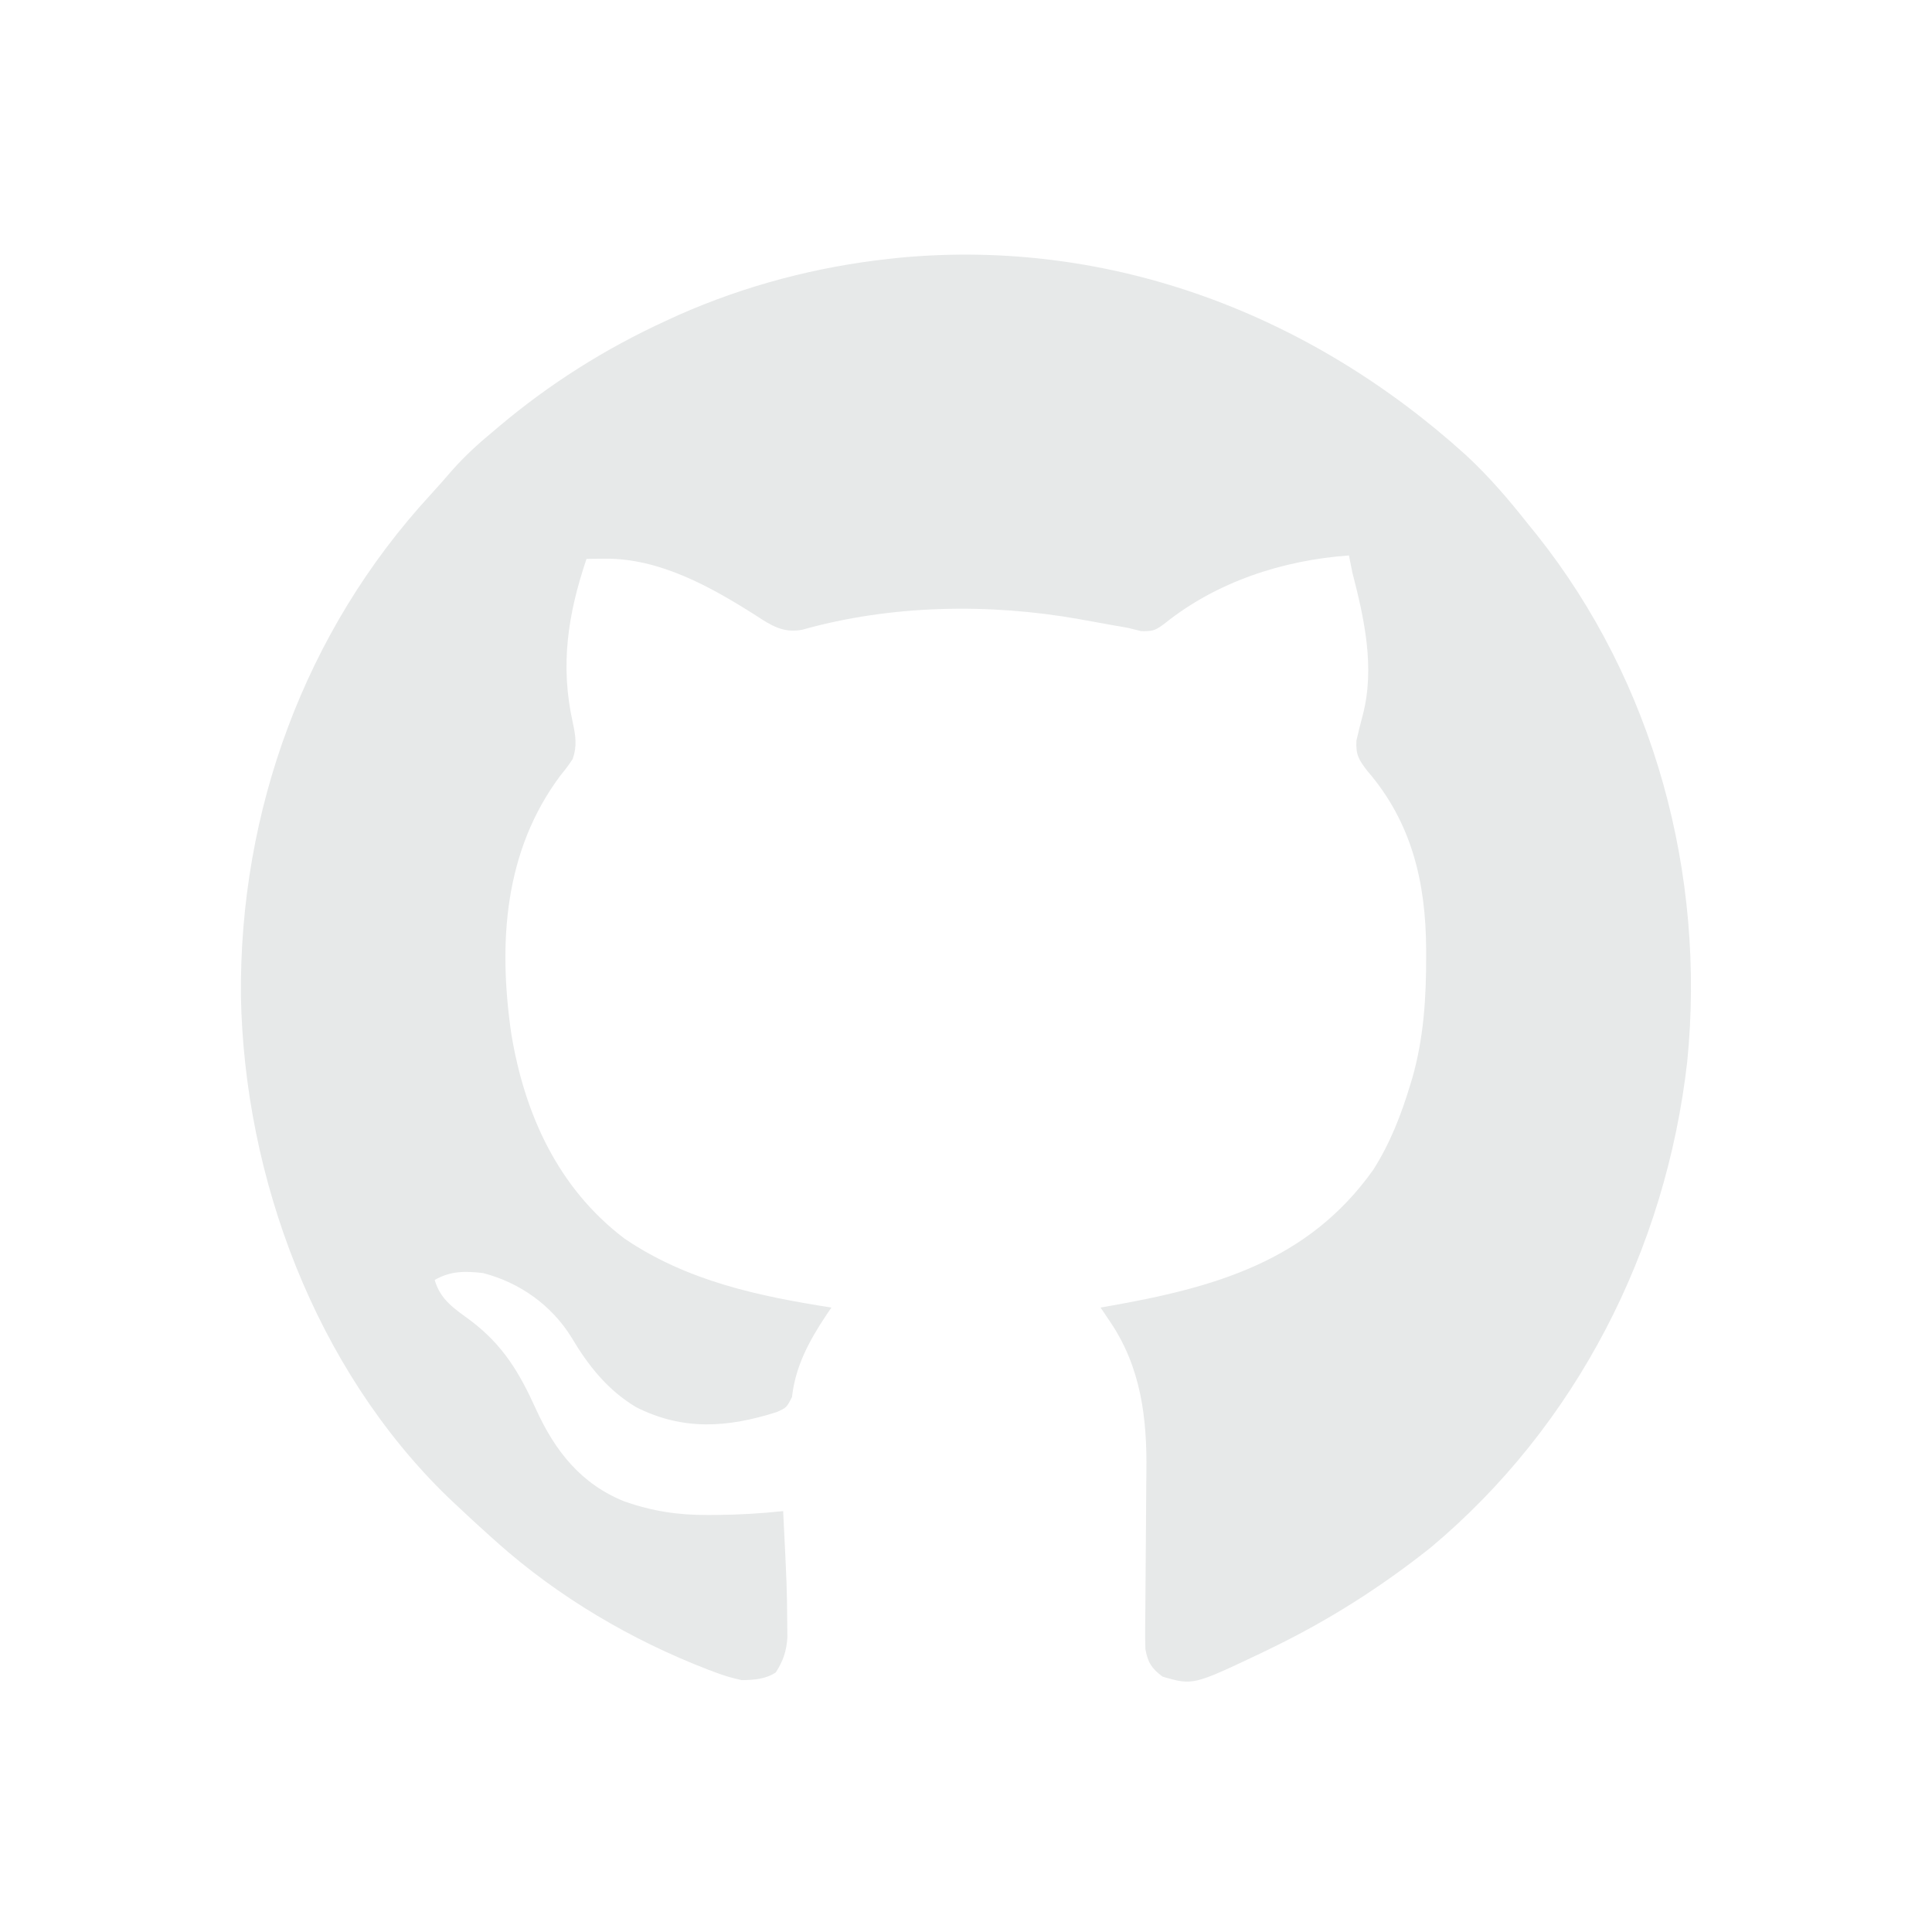 <?xml version="1.0" encoding="UTF-8"?>
<svg version="1.1" xmlns="http://www.w3.org/2000/svg" width="560" height="560">
<path d="M0 0 C6.652 6.164 12.388 12.888 18 20 C18.793 20.976 19.586 21.952 20.402 22.957 C54.527 65.815 69.471 121.5 64.05 175.749 C57.855 230.264 31.93 281.247 -10.375 316.625 C-24.878 328.136 -40.017 337.747 -56.688 345.812 C-57.625 346.269 -58.563 346.725 -59.529 347.195 C-79.198 356.515 -79.198 356.515 -88 354 C-91.203 351.618 -92.304 349.851 -93 346 C-93.072 343.945 -93.087 341.889 -93.066 339.833 C-93.056 338.584 -93.046 337.334 -93.036 336.047 C-93.025 335.048 -93.025 335.048 -93.014 334.028 C-92.992 331.923 -92.978 329.818 -92.966 327.713 C-92.933 321.728 -92.892 315.743 -92.829 309.758 C-92.79 306.09 -92.768 302.422 -92.754 298.754 C-92.746 297.372 -92.733 295.989 -92.713 294.607 C-92.497 279.05 -94.294 264.359 -103.137 251.246 C-103.942 250.048 -103.942 250.048 -104.764 248.826 C-105.172 248.223 -105.58 247.621 -106 247 C-104.96 246.82 -104.96 246.82 -103.899 246.636 C-73.097 241.223 -45.907 233.723 -26.961 207.082 C-22.058 199.377 -18.888 191.198 -16.25 182.5 C-16.051 181.849 -15.852 181.198 -15.647 180.527 C-12.338 168.927 -11.587 157.19 -11.625 145.188 C-11.627 144.13 -11.627 144.13 -11.629 143.052 C-11.718 123.779 -15.794 106.337 -28.688 91.438 C-31.18 88.18 -32.04 86.798 -31.832 82.66 C-31.26 80.143 -30.634 77.638 -29.965 75.145 C-26.427 61.446 -29.543 47.355 -33 34 C-33.348 32.336 -33.689 30.671 -34 29 C-53.172 30.376 -72.377 36.599 -87.559 48.84 C-90.217 50.766 -90.774 51.004 -94.234 50.938 C-95.477 50.628 -96.72 50.319 -98 50 C-99.774 49.677 -101.55 49.365 -103.328 49.062 C-106.286 48.533 -109.243 48.001 -112.199 47.461 C-138.372 42.803 -166.833 43.301 -192.512 50.547 C-198.02 51.55 -201.407 49.334 -205.938 46.375 C-219.049 38.047 -233.892 29.746 -249.812 29.938 C-250.788 29.947 -251.764 29.956 -252.77 29.965 C-253.506 29.976 -254.242 29.988 -255 30 C-260.421 46.078 -262.68 60.813 -258.98 77.431 C-258.156 81.281 -257.685 84.25 -259 88 C-260.602 90.367 -260.602 90.367 -262.625 92.875 C-278.906 114.728 -280.603 141.278 -276.812 167.562 C-272.987 190.88 -263.266 212.397 -244 227 C-225.963 239.267 -205.253 243.691 -184 247 C-184.459 247.666 -184.918 248.333 -185.391 249.02 C-190.362 256.487 -194.434 263.908 -195.438 272.938 C-197 276 -197 276 -199.801 277.277 C-214.079 281.821 -226.944 282.763 -240.625 275.875 C-248.915 270.901 -254.527 263.799 -259.395 255.578 C-265.185 246.28 -274.36 239.751 -285 237 C-290.224 236.405 -294.363 236.353 -299 239 C-297.345 244.793 -293.258 247.341 -288.629 250.742 C-279.155 257.923 -274.455 265.834 -269.625 276.5 C-264.115 288.585 -256.608 298.139 -243.977 303.215 C-235.831 306.041 -228.453 307.173 -219.875 307.125 C-219.041 307.123 -218.206 307.121 -217.346 307.119 C-210.86 307.074 -204.451 306.683 -198 306 C-196.909 327.885 -196.909 327.885 -196.812 338.625 C-196.798 339.937 -196.784 341.25 -196.77 342.602 C-197.04 346.588 -197.978 349.41 -200.125 352.75 C-203.134 354.756 -206.465 354.929 -210 355 C-212.743 354.39 -215.036 353.742 -217.625 352.75 C-218.346 352.482 -219.067 352.214 -219.81 351.938 C-242.036 343.359 -263.203 330.888 -281 315 C-281.488 314.566 -281.975 314.132 -282.478 313.685 C-286.034 310.507 -289.529 307.271 -293 304 C-294.098 302.966 -294.098 302.966 -295.219 301.91 C-333.525 264.744 -354.165 209.502 -355.166 156.81 C-355.674 103.137 -336.644 50.91 -300.152 11.34 C-298.033 9.036 -295.986 6.68 -293.938 4.312 C-290.227 0.153 -286.301 -3.462 -282 -7 C-281.502 -7.421 -281.004 -7.842 -280.49 -8.276 C-265.706 -20.759 -249.584 -30.932 -232 -39 C-230.819 -39.543 -229.638 -40.085 -228.422 -40.645 C-208.961 -49.262 -188.171 -54.733 -167 -57 C-165.975 -57.111 -164.95 -57.222 -163.895 -57.336 C-102.762 -62.956 -44.995 -40.785 0 0 Z " fill="#E7E9E9" transform="translate(425,132)"/>
</svg>
